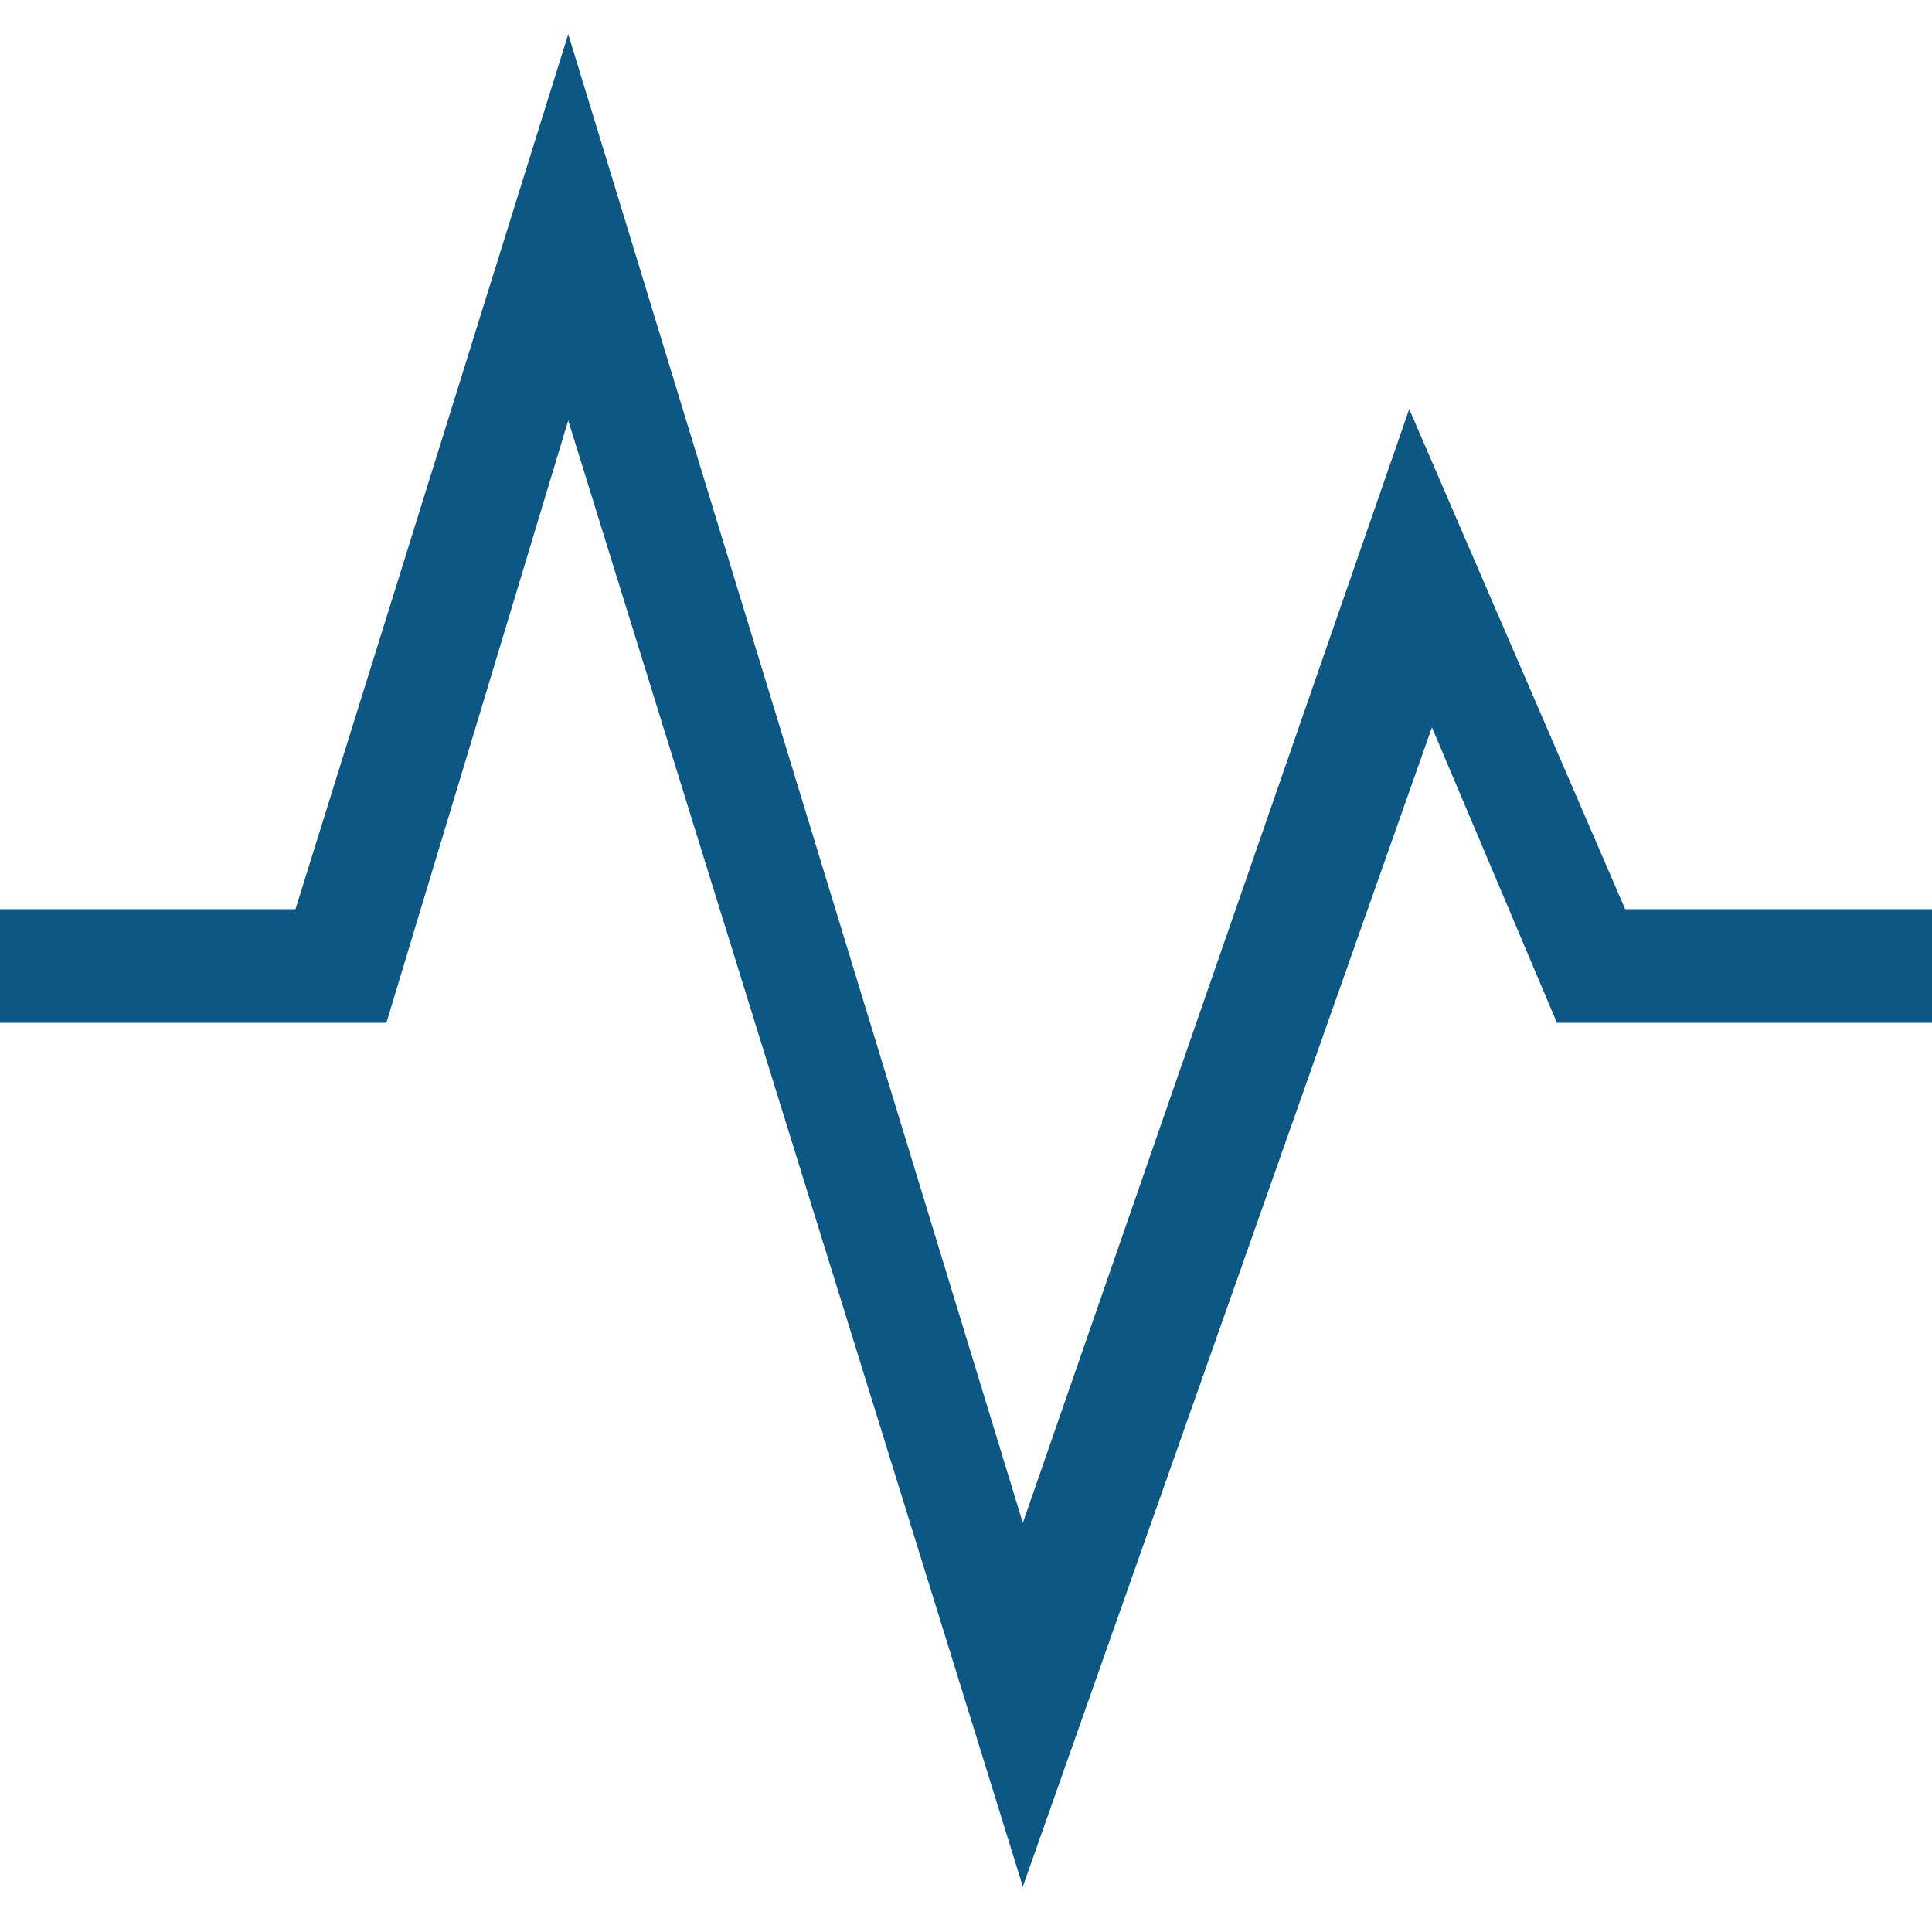 <?xml version="1.0" encoding="utf-8"?>
<!-- Generator: Adobe Illustrator 24.0.1, SVG Export Plug-In . SVG Version: 6.00 Build 0)  -->
<svg version="1.1" id="Layer_1" xmlns="http://www.w3.org/2000/svg" xmlns:xlink="http://www.w3.org/1999/xlink" x="0px" y="0px"
	 viewBox="0 0 17 17" style="enable-background:new 0 0 17 17;" xml:space="preserve">
<style type="text/css">
	.st0{fill:#0C5784;}
</style>
<path class="st0" d="M14.3,8l-1.9-4.4L9,13.4L5,0.3L2.6,8H0v1h3.4L5,3.7l4,12.9l3.6-10.2L13.7,9H17V8L14.3,8z"/>
</svg>
